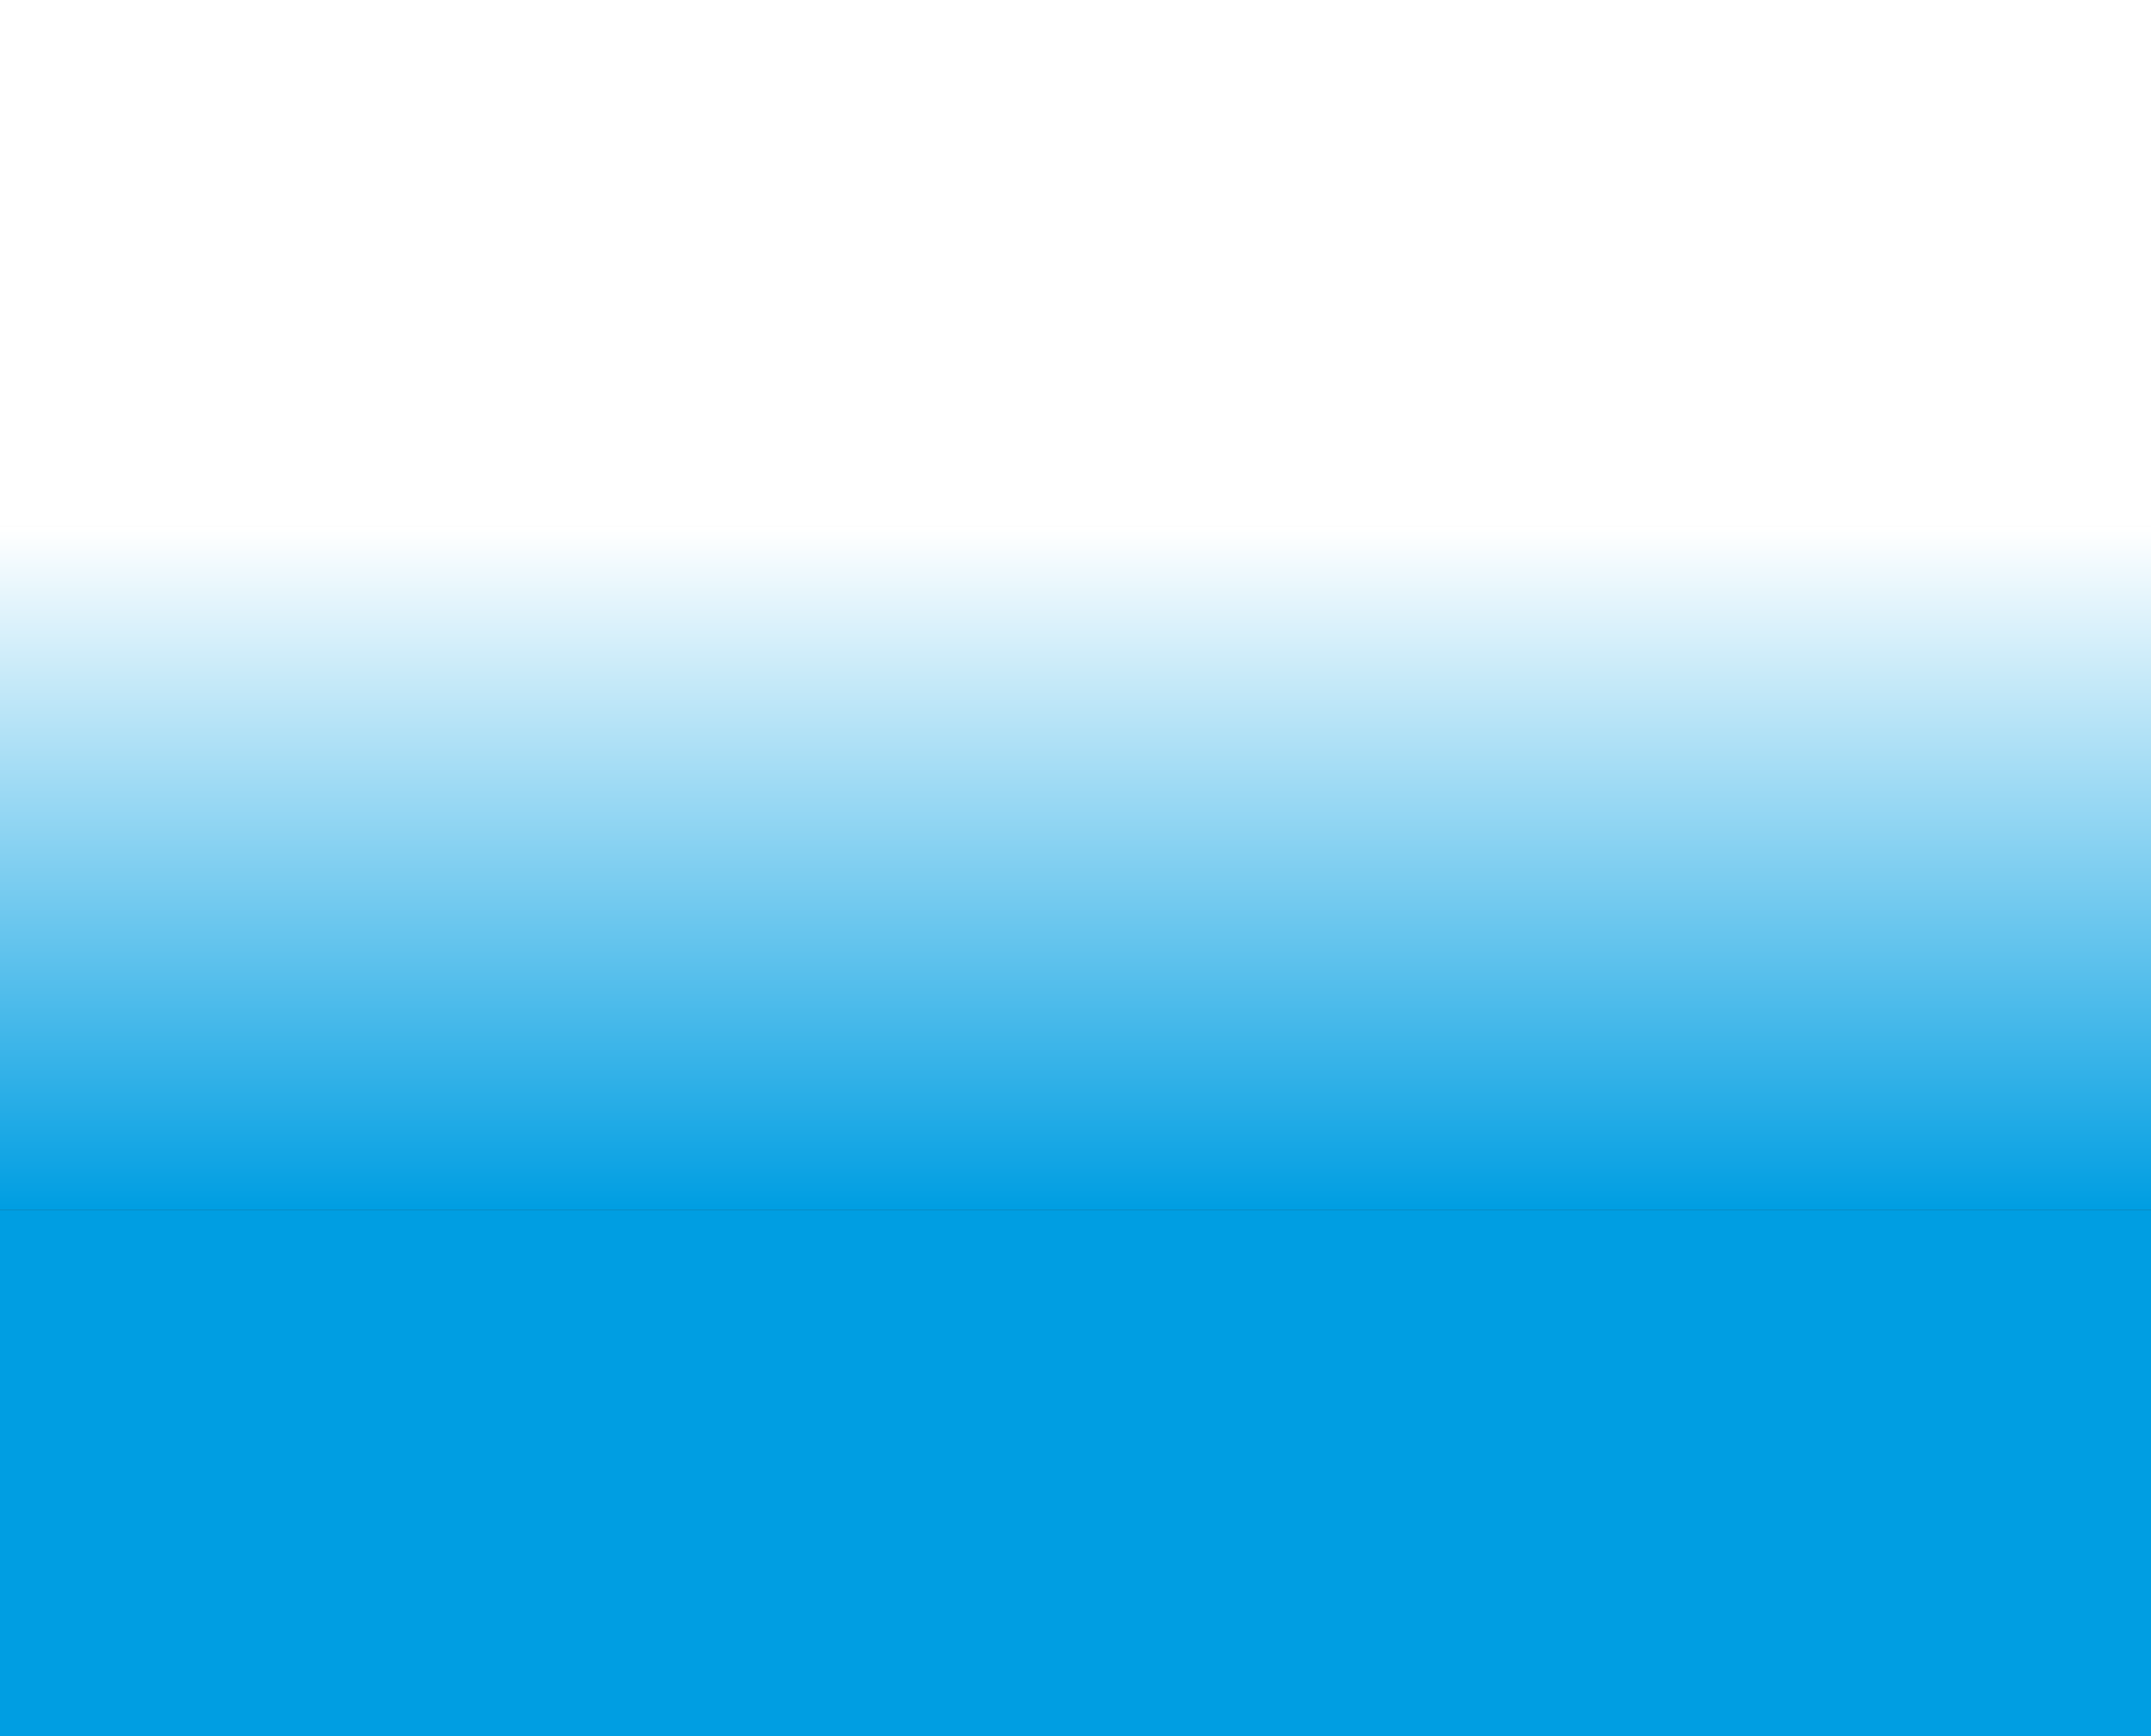 <svg id="Dégradé_parrallax" data-name="Dégradé parrallax" xmlns="http://www.w3.org/2000/svg" xmlns:xlink="http://www.w3.org/1999/xlink" width="1920" height="1550" viewBox="0 0 1920 1550">
  <rect x="0" y="0" width="1920" height="1550" fill="#333333" stroke="none"/>
  <defs>
    <linearGradient id="linear-gradient" x1="0.5" x2="0.5" y2="1" gradientUnits="objectBoundingBox">
      <stop offset="0" stop-color="#009ee2"/>
      <stop offset="1" stop-color="#fff"/>
    </linearGradient>
  </defs>
  <rect id="Rectangle_1286" data-name="Rectangle 1286" width="1920" height="610" transform="translate(1920 1080) rotate(180)" fill="url(#linear-gradient)"/>
  <rect id="Rectangle_1289" data-name="Rectangle 1289" width="1920" height="470" transform="translate(0 1080)" fill="#009ee2"/>
  <rect id="Rectangle_1290" data-name="Rectangle 1290" width="1920" height="470" fill="#fff"/>
</svg>
